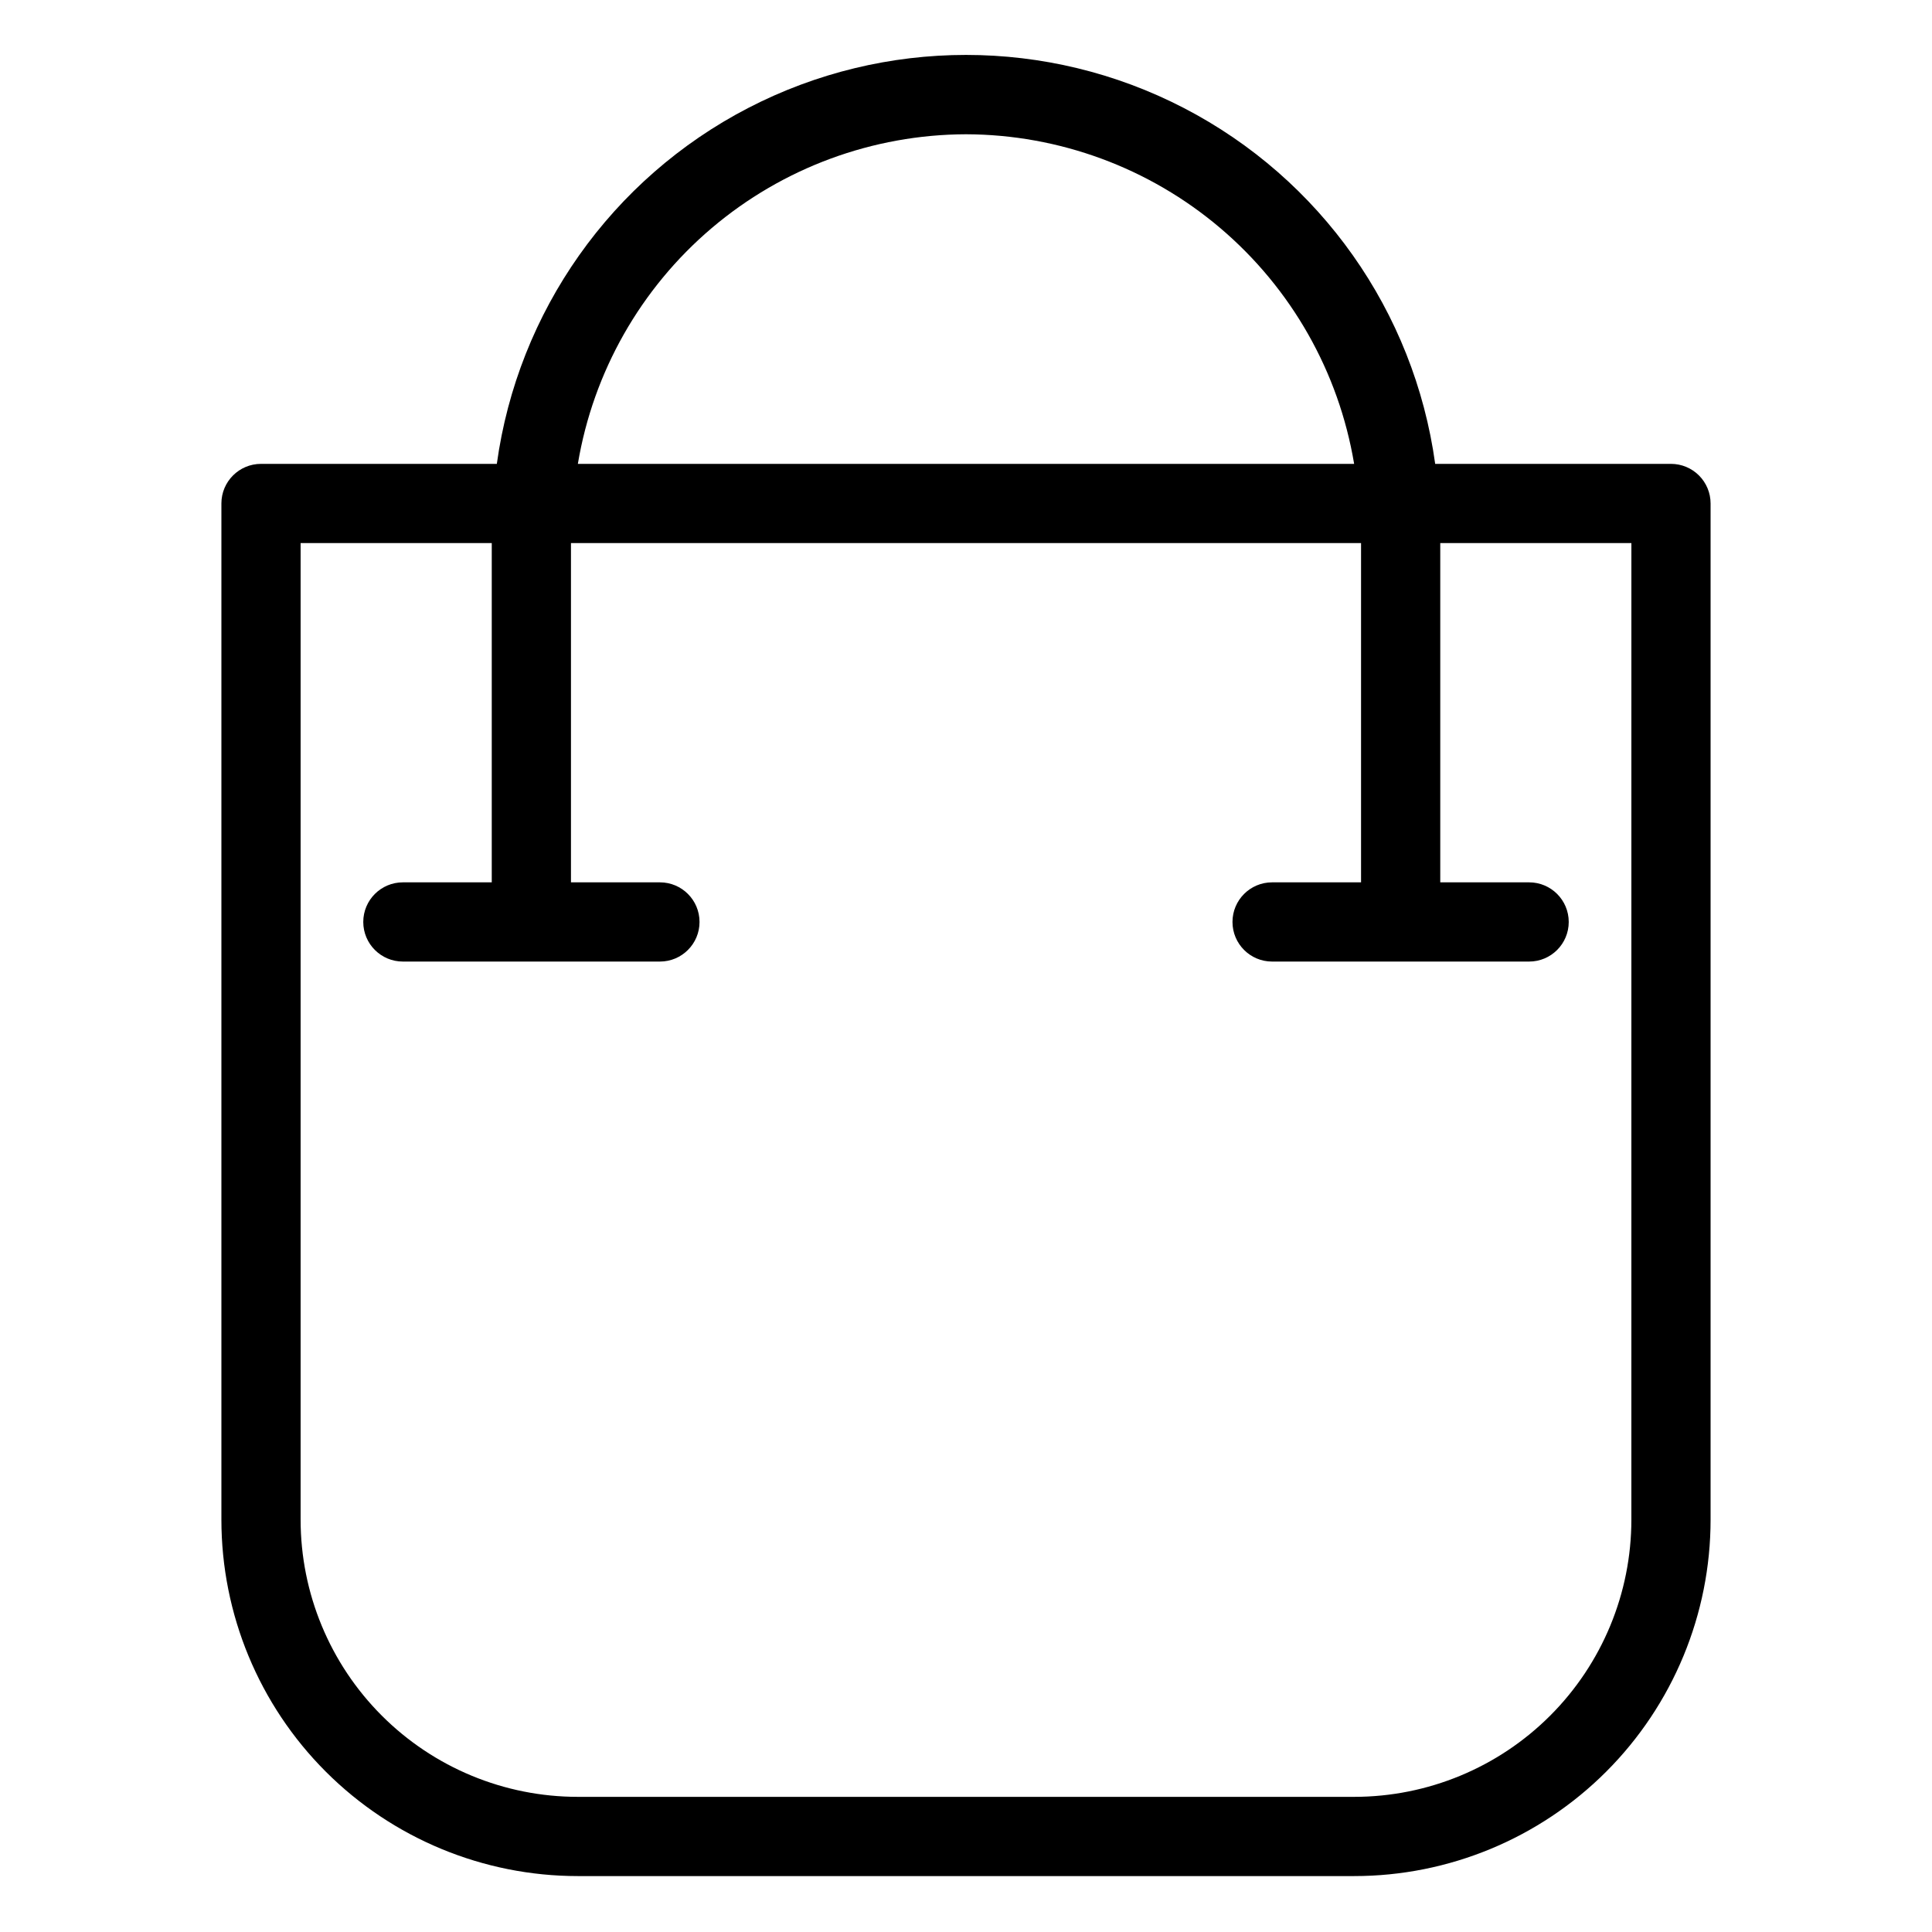 <?xml version="1.0" encoding="UTF-8"?>
<!-- Uploaded to: ICON Repo, www.iconrepo.com, Generator: ICON Repo Mixer Tools -->
<svg fill="#000000" width="800px" height="800px" version="1.1" viewBox="144 144 512 512" xmlns="http://www.w3.org/2000/svg">
 <path d="m586.83 266.93h-62.492c-5.57-40.387-30.406-75.555-66.609-94.309-36.199-18.754-79.254-18.754-115.46 0s-61.039 53.922-66.605 94.309h-62.496c-5.797 0-10.496 4.699-10.496 10.496v269.29c0 25.055 9.953 49.082 27.668 66.797 17.715 17.715 41.742 27.668 66.797 27.668h205.72c25.055 0 49.082-9.953 66.797-27.668 17.715-17.715 27.668-41.742 27.668-66.797v-269.29c0-2.785-1.105-5.453-3.074-7.422s-4.637-3.074-7.422-3.074zm-186.83-87.348c24.695 0.074 48.57 8.883 67.398 24.871 18.824 15.984 31.387 38.117 35.461 62.477h-205.72c4.074-24.359 16.637-46.492 35.461-62.477 18.828-15.988 42.703-24.797 67.402-24.871zm176.33 367.13c0 19.488-7.742 38.176-21.52 51.953-13.777 13.781-32.469 21.52-51.953 21.52h-205.72c-19.484 0-38.172-7.738-51.953-21.52-13.777-13.777-21.52-32.465-21.52-51.953v-258.79h50.656v89.91h-23.555c-5.797 0-10.496 4.699-10.496 10.496s4.699 10.496 10.496 10.496h68.121c5.797 0 10.496-4.699 10.496-10.496s-4.699-10.496-10.496-10.496h-23.574v-89.91h209.38v89.91h-23.574c-5.797 0-10.496 4.699-10.496 10.496s4.699 10.496 10.496 10.496h68.121-0.004c5.797 0 10.496-4.699 10.496-10.496s-4.699-10.496-10.496-10.496h-23.551v-89.91h50.652z"/>
</svg>